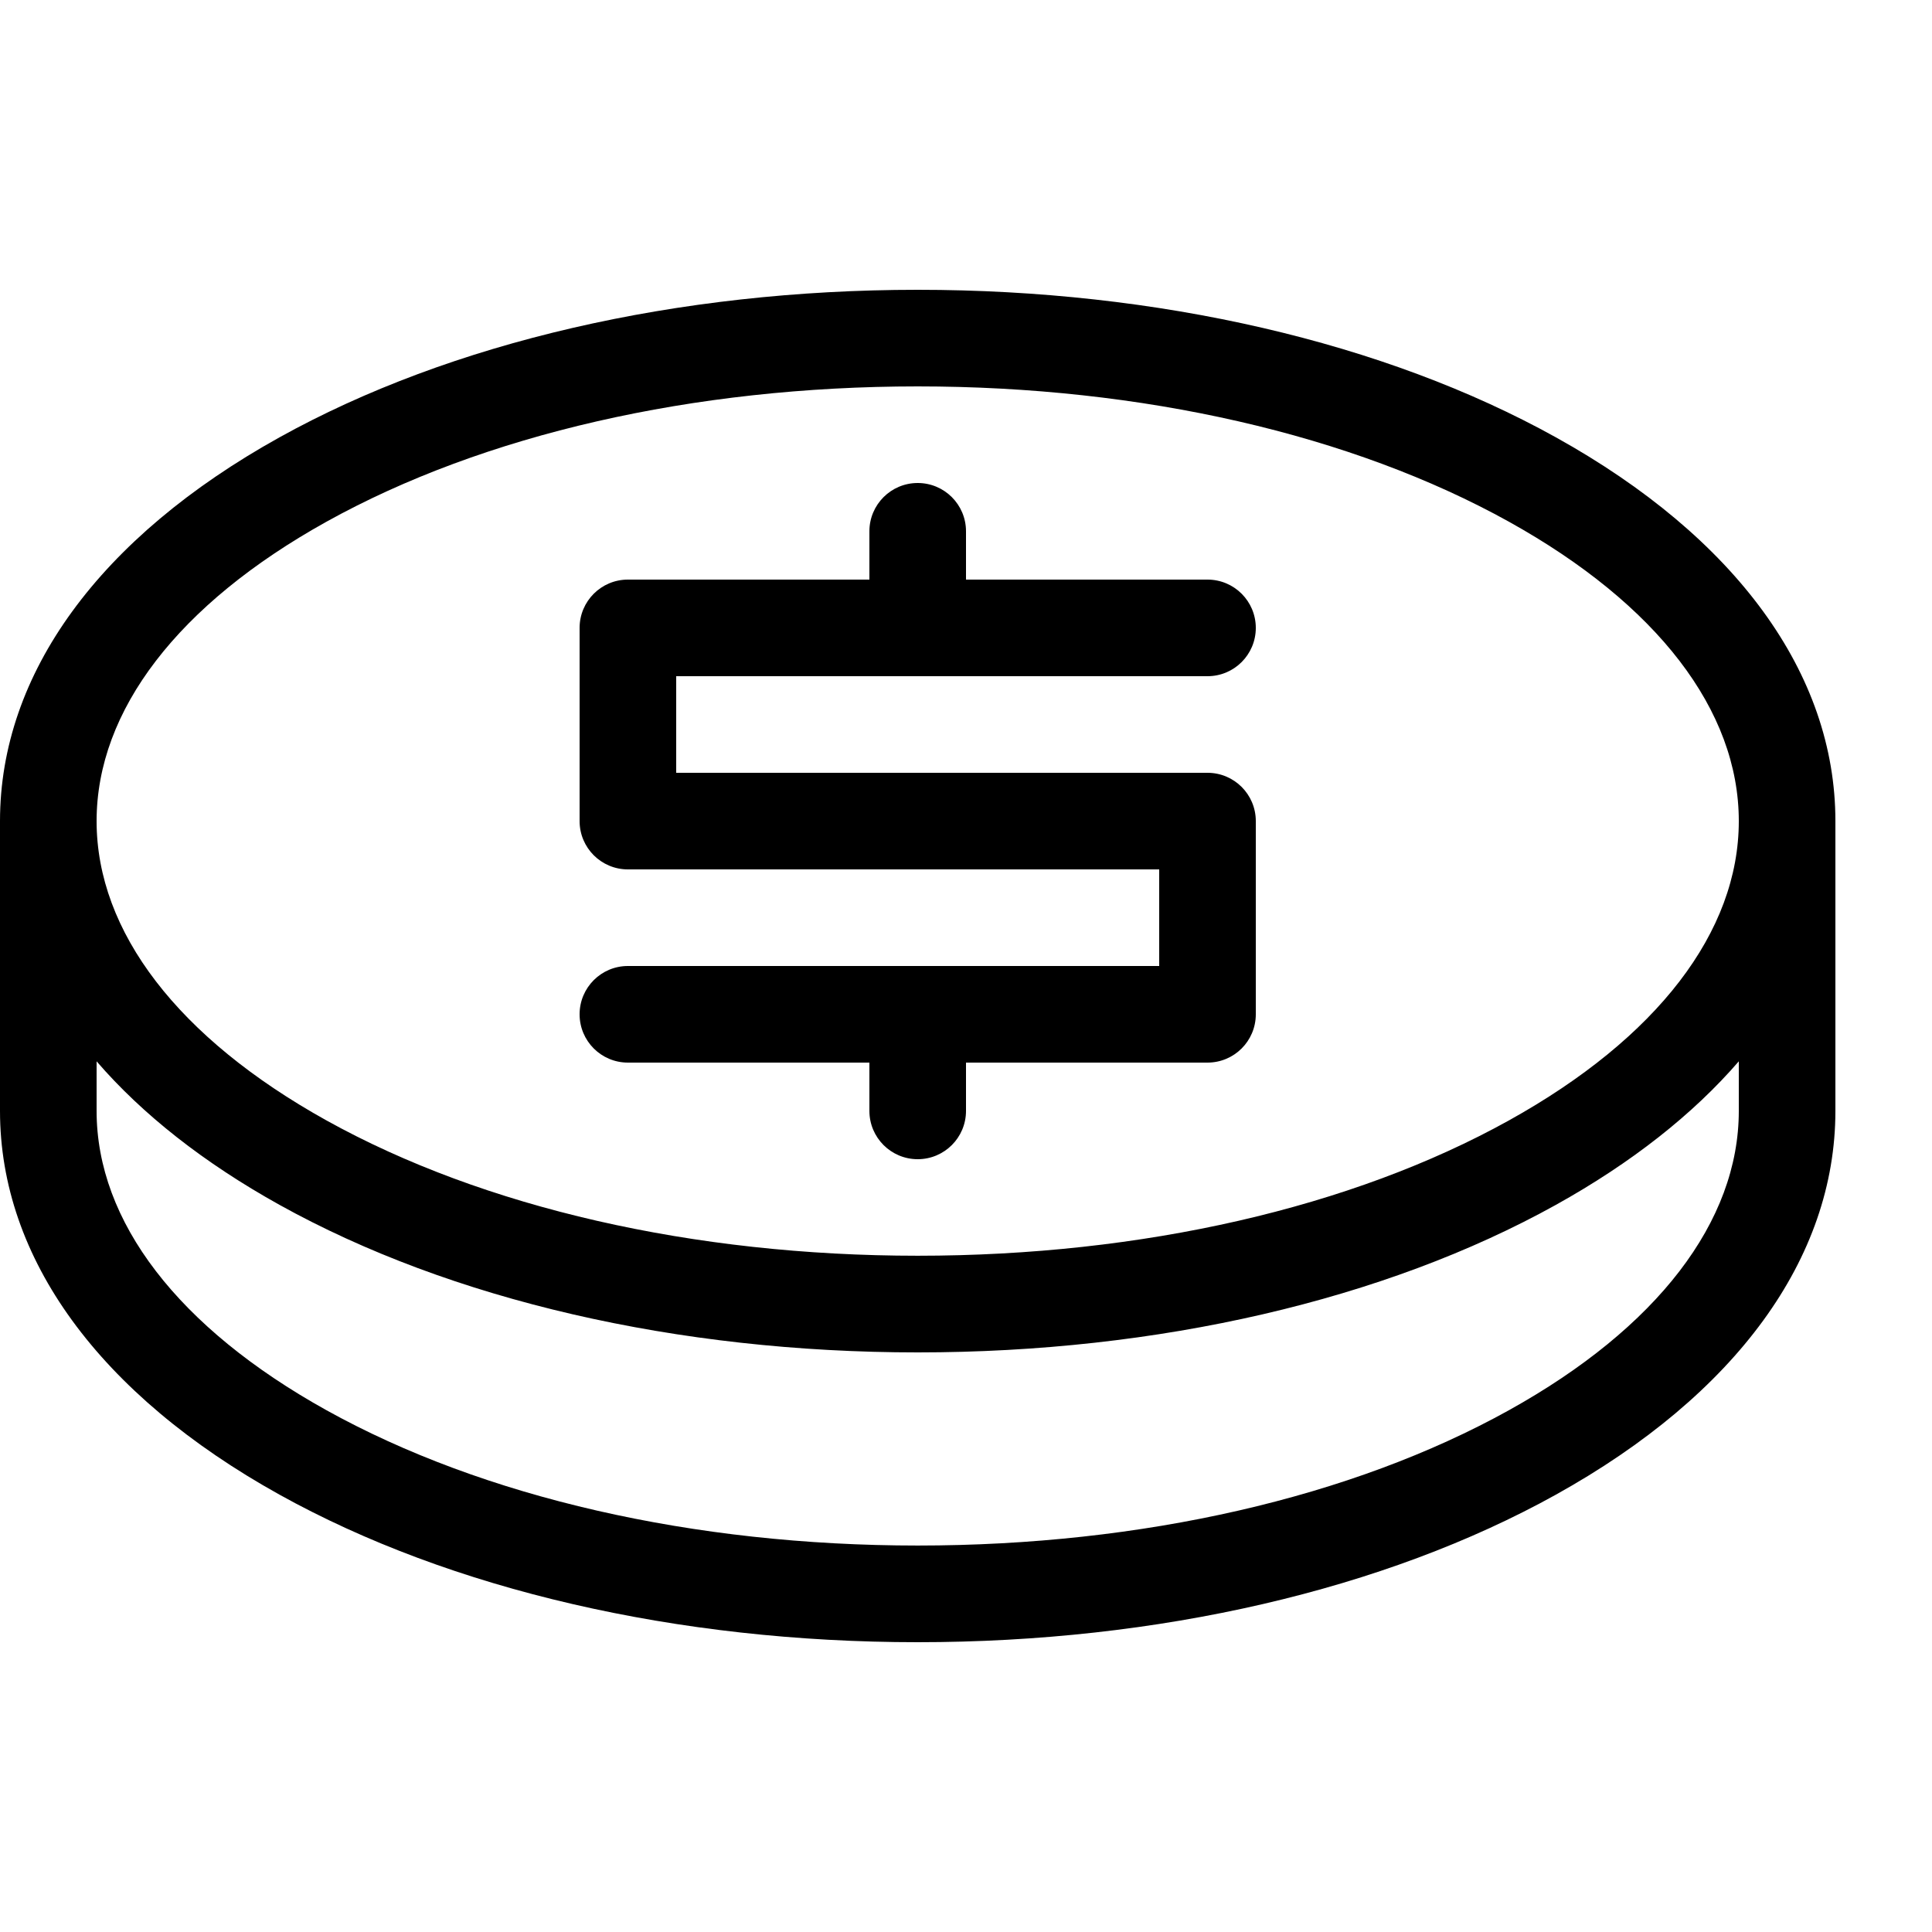<!-- Generated by IcoMoon.io -->
<svg version="1.1" xmlns="http://www.w3.org/2000/svg" width="32" height="32" viewBox="0 0 32 32">
<path d="M20 12.8h-8.8v-1.6h8.8c0.442 0 0.8-0.358 0.8-0.8s-0.358-0.8-0.8-0.8h-4v-0.8c0-0.442-0.358-0.8-0.8-0.8s-0.8 0.358-0.8 0.8v0.8h-4c-0.442 0-0.8 0.358-0.8 0.8v3.2c0 0.442 0.358 0.8 0.8 0.8h8.8v1.6h-8.8c-0.442 0-0.8 0.358-0.8 0.8s0.358 0.8 0.8 0.8h4v0.8c0 0.442 0.358 0.8 0.8 0.8s0.8-0.358 0.8-0.8v-0.8h4c0.442 0 0.8-0.358 0.8-0.8v-3.2c0-0.442-0.358-0.8-0.8-0.8zM25.771 7.244c-2.837-1.576-6.591-2.444-10.571-2.444s-7.734 0.868-10.571 2.444c-2.985 1.658-4.629 3.916-4.629 6.356v4.8c0 2.44 1.644 4.698 4.629 6.356 2.837 1.576 6.591 2.444 10.571 2.444s7.734-0.868 10.571-2.444c2.985-1.658 4.629-3.916 4.629-6.356v-4.8c0-2.44-1.644-4.698-4.629-6.356zM5.406 8.642c2.603-1.446 6.081-2.242 9.794-2.242s7.191 0.796 9.794 2.242c2.454 1.364 3.806 3.124 3.806 4.958s-1.352 3.594-3.806 4.957c-2.603 1.446-6.081 2.242-9.794 2.242s-7.191-0.796-9.794-2.242c-2.454-1.364-3.806-3.124-3.806-4.957s1.352-3.594 3.806-4.958zM28.8 18.4c0 1.833-1.352 3.594-3.806 4.957-2.603 1.446-6.081 2.242-9.794 2.242s-7.191-0.796-9.794-2.242c-2.454-1.364-3.806-3.124-3.806-4.957v-0.821c0.758 0.878 1.775 1.68 3.029 2.377 2.837 1.576 6.591 2.444 10.571 2.444s7.734-0.868 10.571-2.444c1.254-0.697 2.271-1.5 3.029-2.377v0.821z"></path>
</svg>
